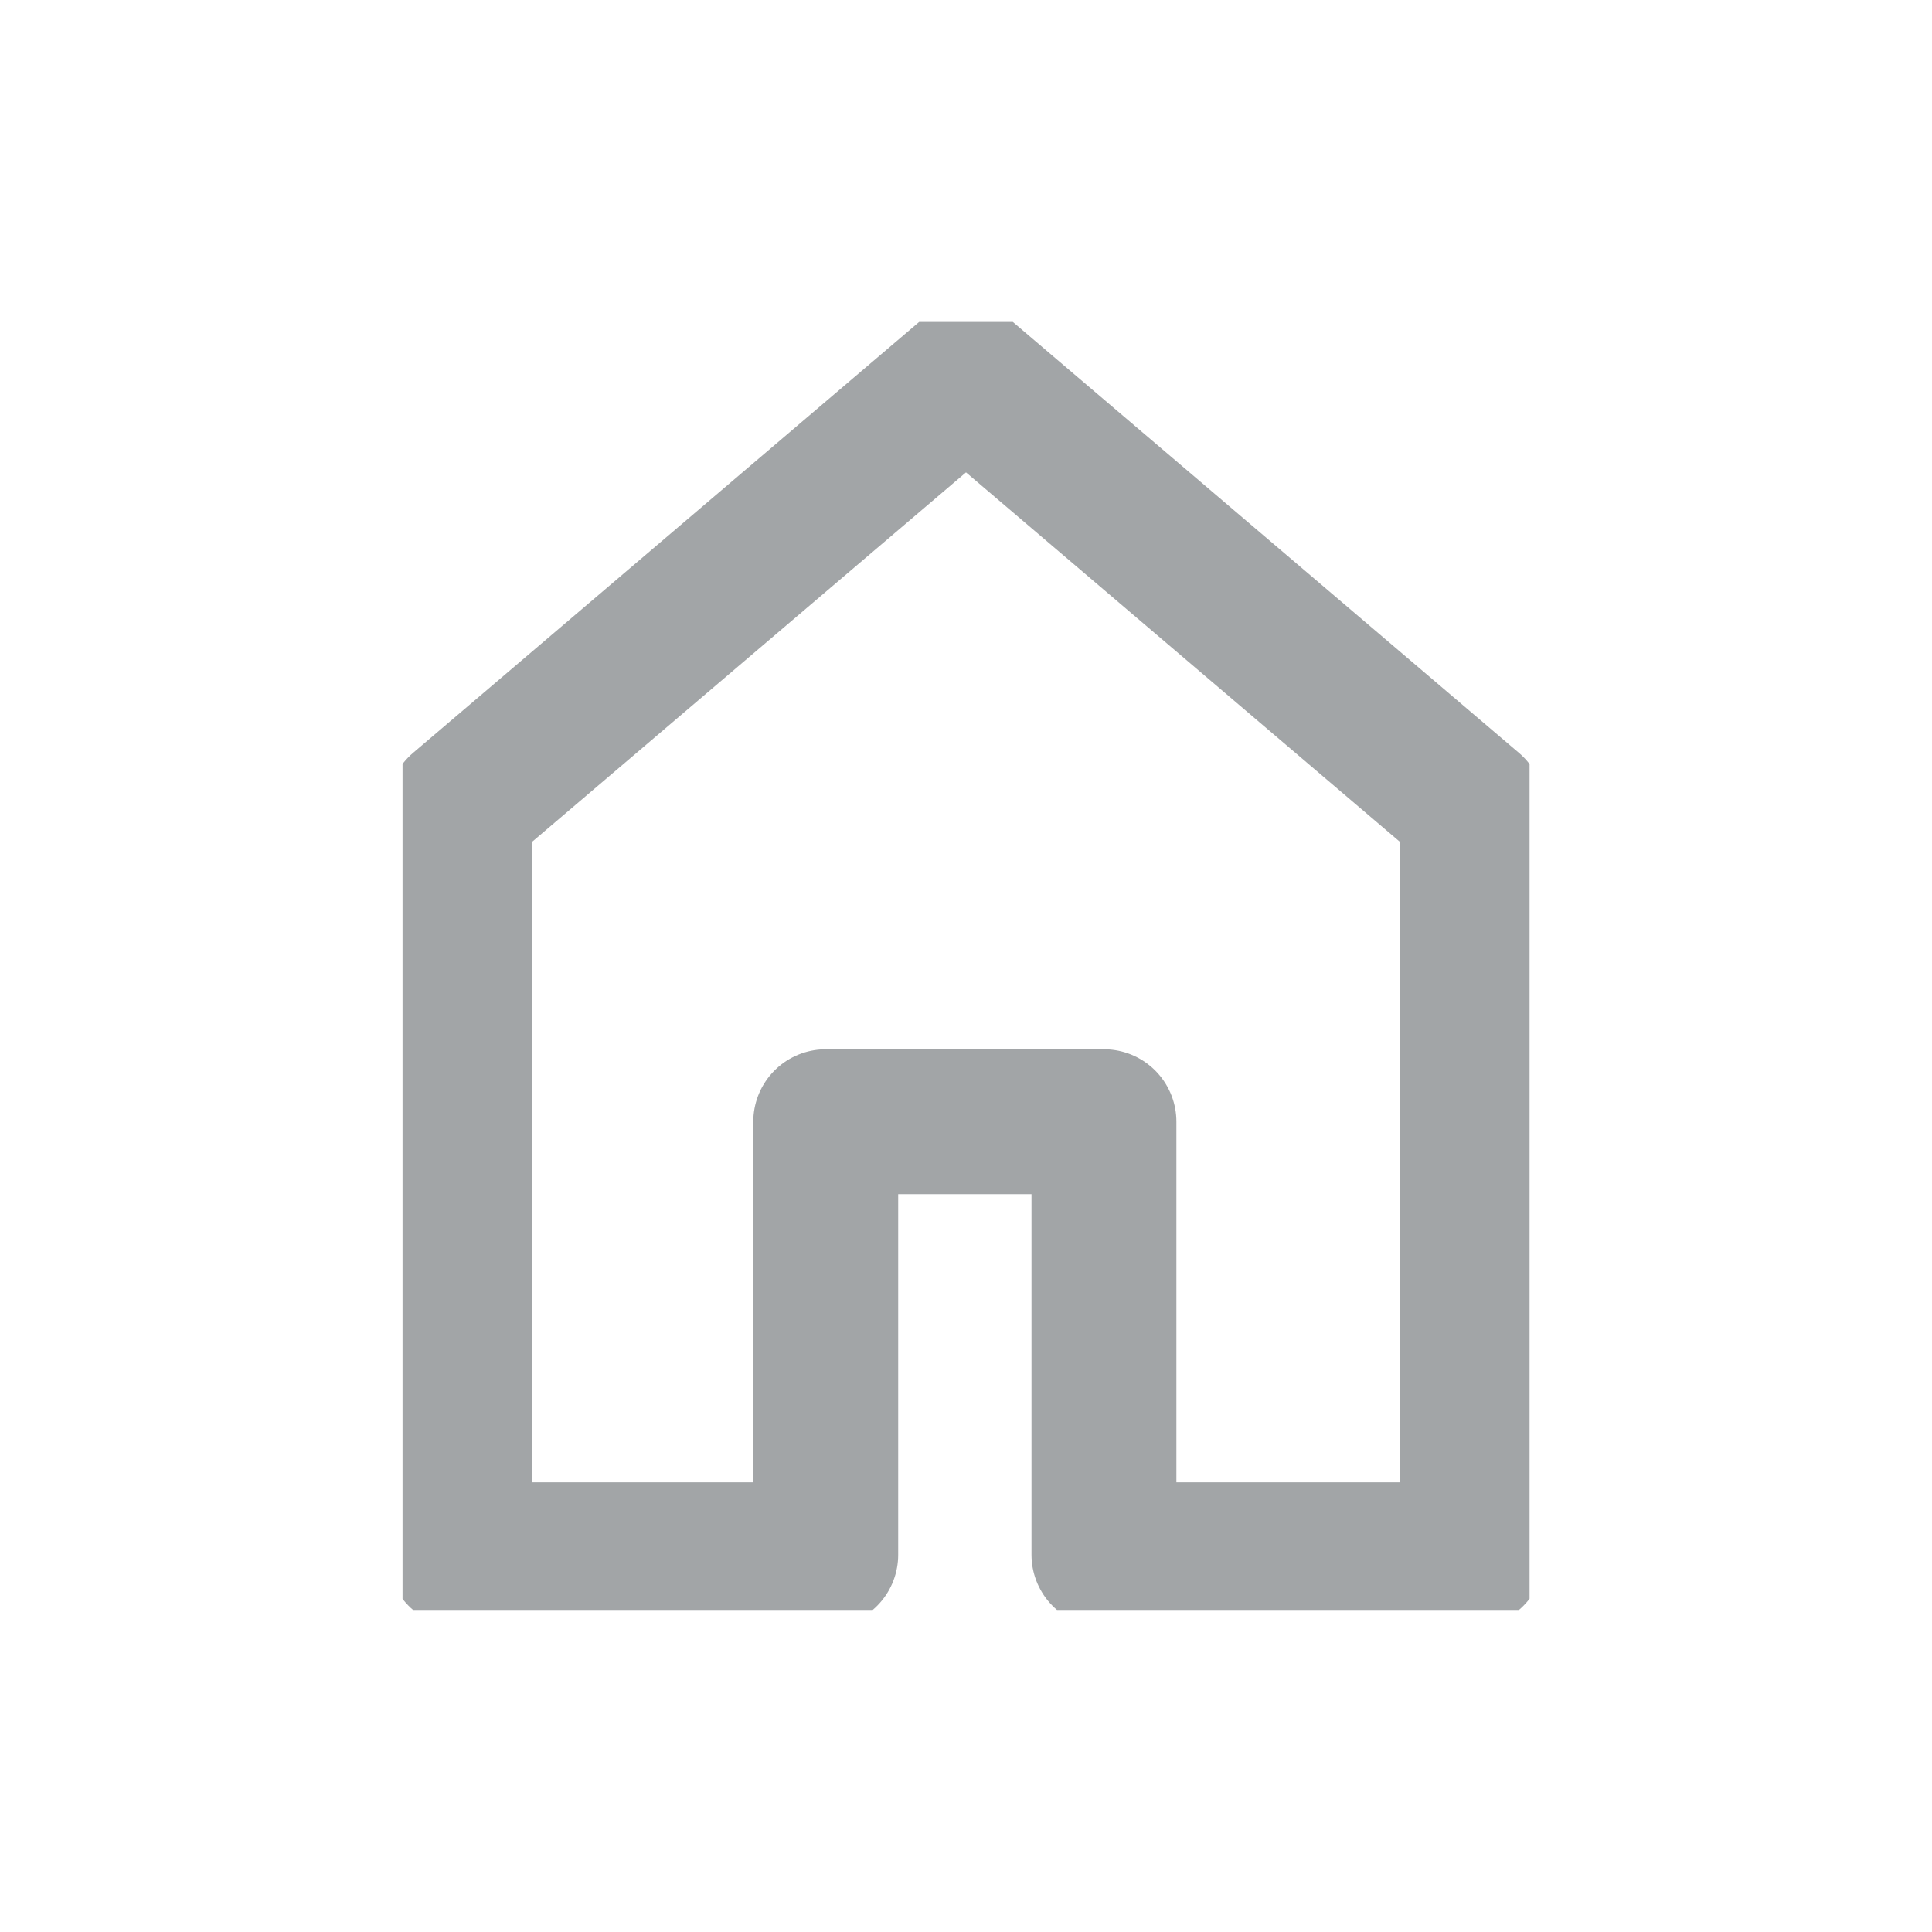 <svg width="20" height="20" viewBox="0 0 20 20" fill="none" xmlns="http://www.w3.org/2000/svg">
<g clip-path="url(#clip0)">
<path d="M4.762 8.365L10 3.905L15.238 8.365V16.095H11.428V11.612H8.548V16.095H4.762V8.365Z" stroke="#A2A5A7" stroke-width="1.5" stroke-linecap="round" stroke-linejoin="round"/>
</g>
<defs>
<clipPath id="clip0">
<rect width="11.667" height="13.333" fill="white" transform="translate(4.167 3.333)"/>
</clipPath>
</defs>
</svg>

